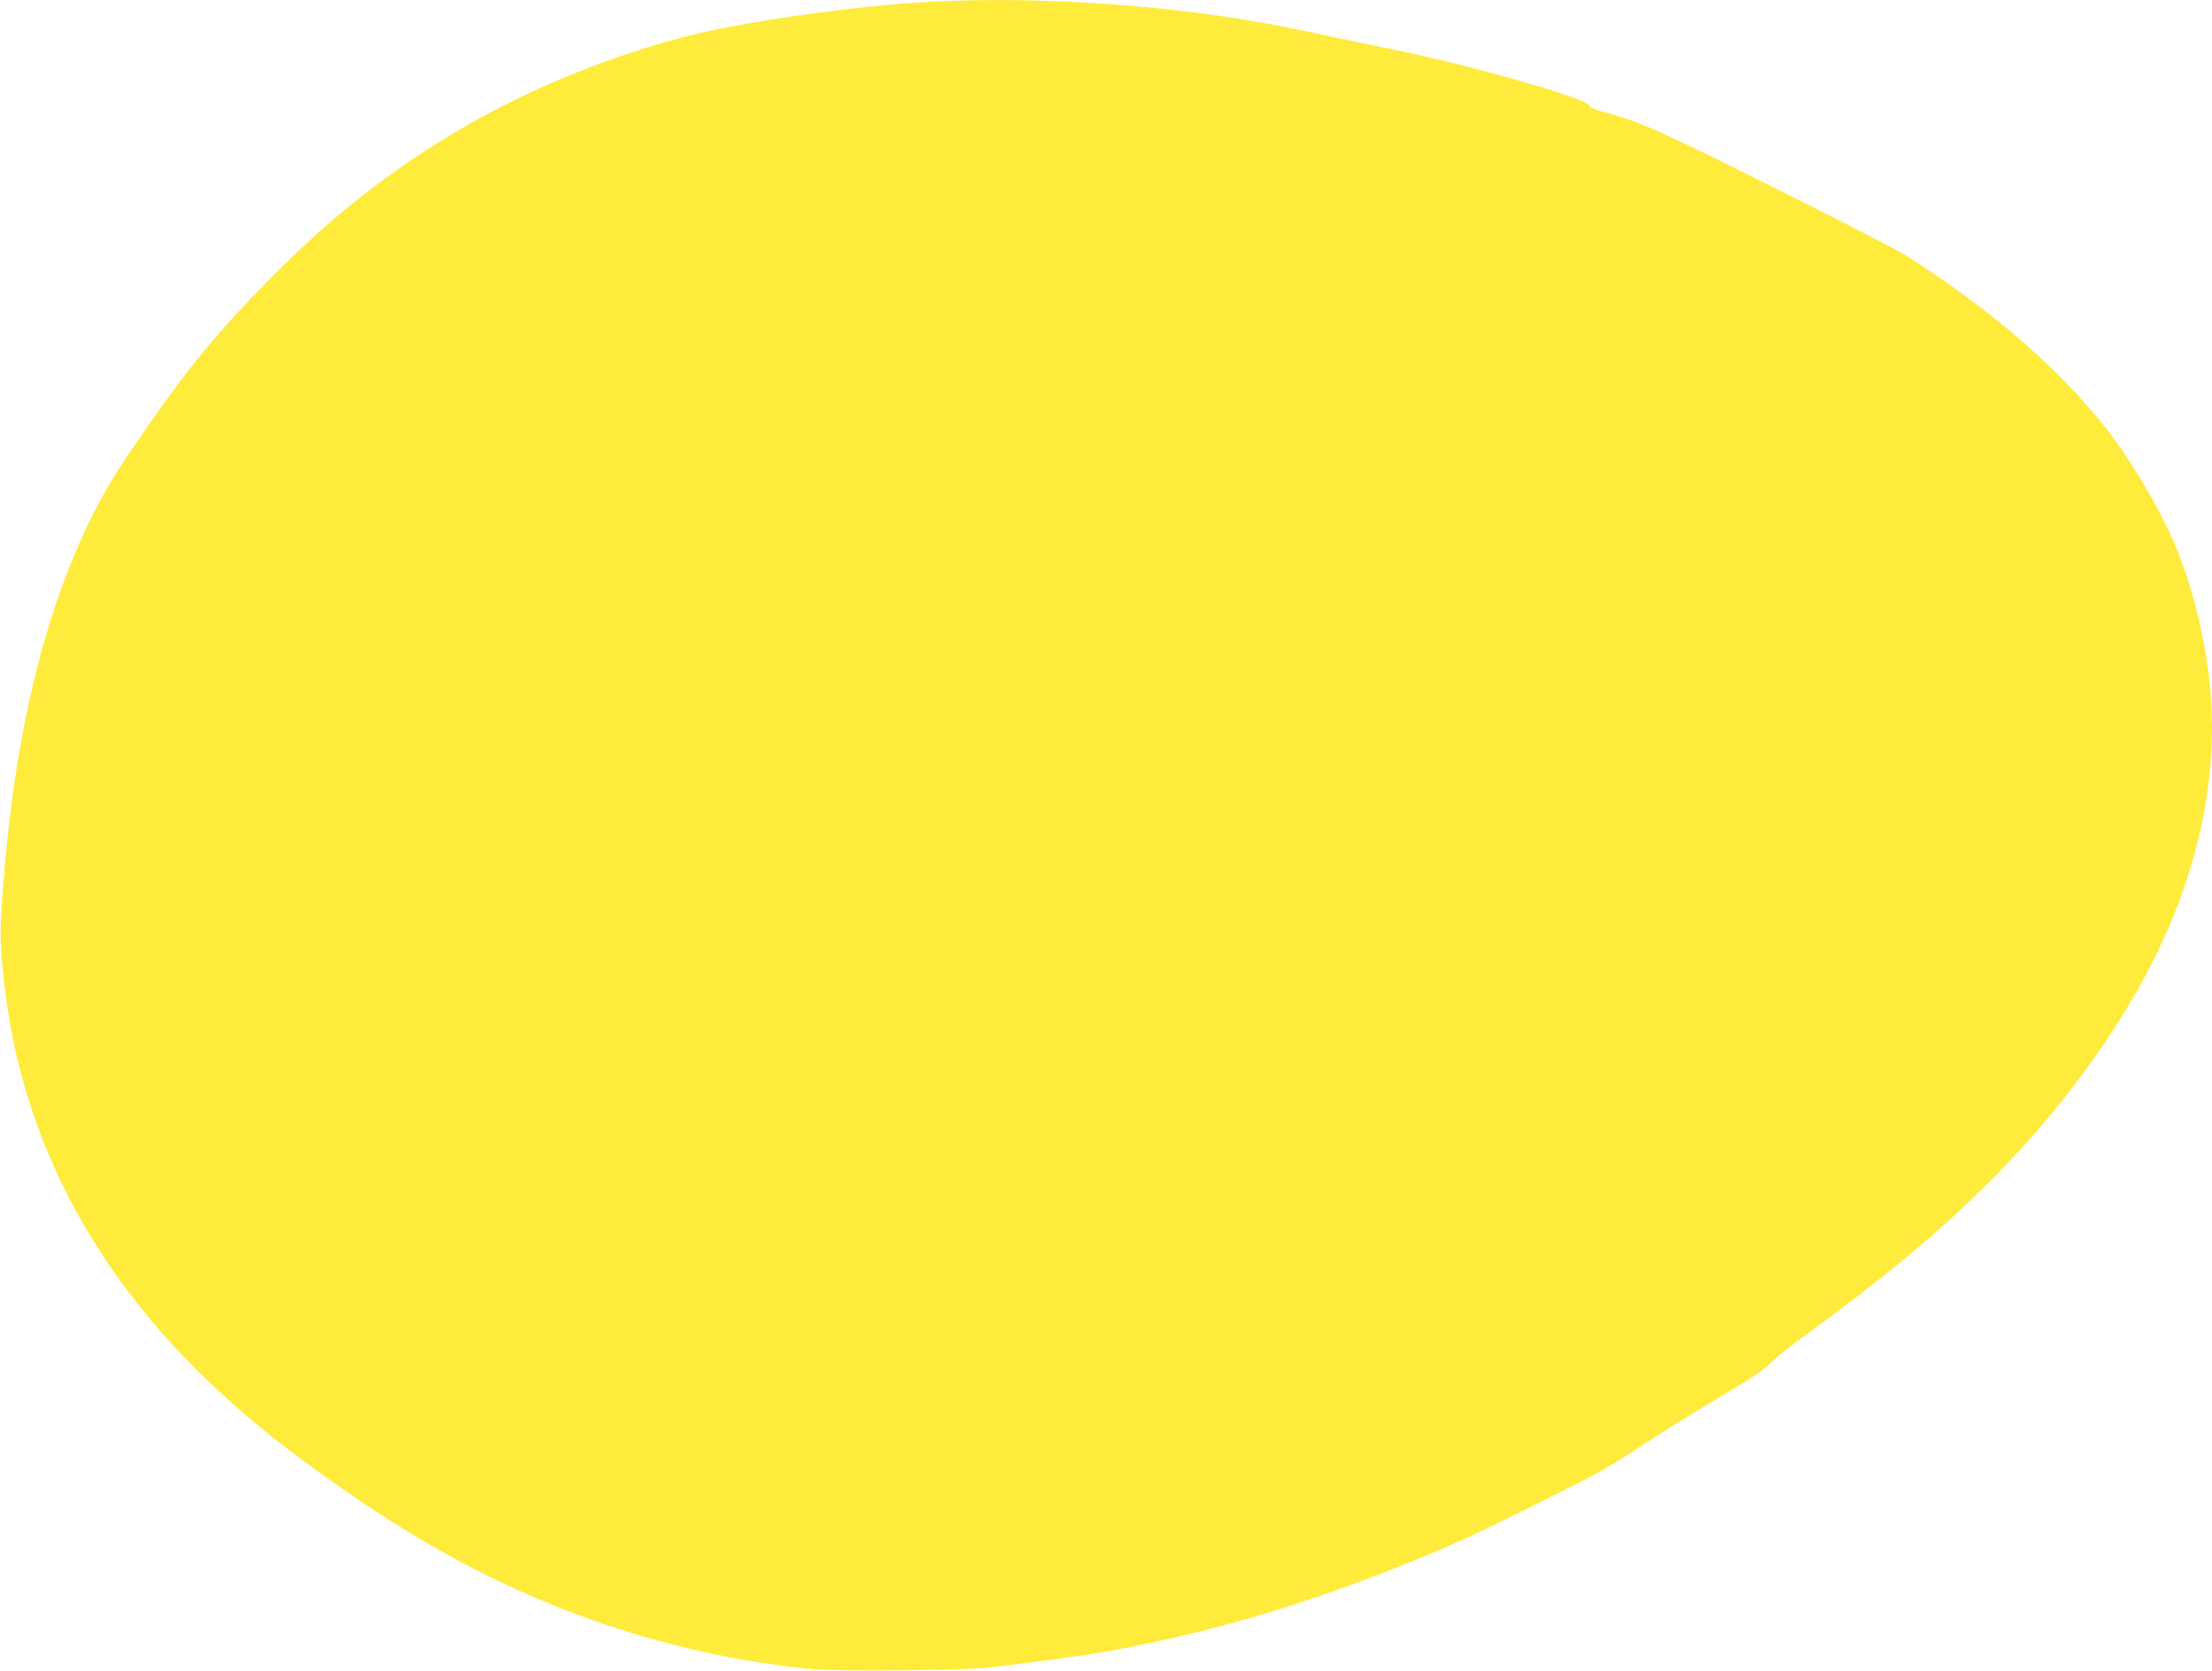 <?xml version="1.0" standalone="no"?>
<!DOCTYPE svg PUBLIC "-//W3C//DTD SVG 20010904//EN"
 "http://www.w3.org/TR/2001/REC-SVG-20010904/DTD/svg10.dtd">
<svg version="1.0" xmlns="http://www.w3.org/2000/svg"
 width="1280pt" height="967pt" viewBox="0 0 1280 967"
 preserveAspectRatio="xMidYMid meet">
<g transform="translate(0,967) scale(0.1,-0.1)"
fill="#ffeb3b" stroke="none">
<path d="M5370 9659 c-401 -22 -992 -103 -1335 -184 -397 -93 -863 -273 -1228
-472 -469 -256 -858 -552 -1257 -959 -328 -335 -498 -547 -824 -1029 -411
-608 -659 -1528 -721 -2675 -10 -179 30 -520 91 -780 211 -898 746 -1662 1618
-2314 363 -271 691 -481 1006 -645 628 -326 1299 -526 1982 -592 145 -14 891
-7 1028 10 575 70 708 92 1080 176 528 120 1128 326 1680 575 130 59 631 308
760 378 47 25 130 76 185 113 132 88 380 242 590 367 113 67 187 118 220 152
28 29 122 104 210 168 655 475 1102 883 1470 1342 585 730 874 1449 875 2176
0 334 -83 741 -215 1054 -87 206 -266 507 -409 685 -281 350 -654 671 -1150
989 -33 22 -364 192 -735 378 -669 335 -812 398 -1003 448 -58 15 -88 28 -91
39 -10 40 -687 234 -1142 326 -99 20 -231 48 -293 61 -203 44 -395 82 -487 98
-613 105 -1308 147 -1905 115z"/>
</g>
</svg>
